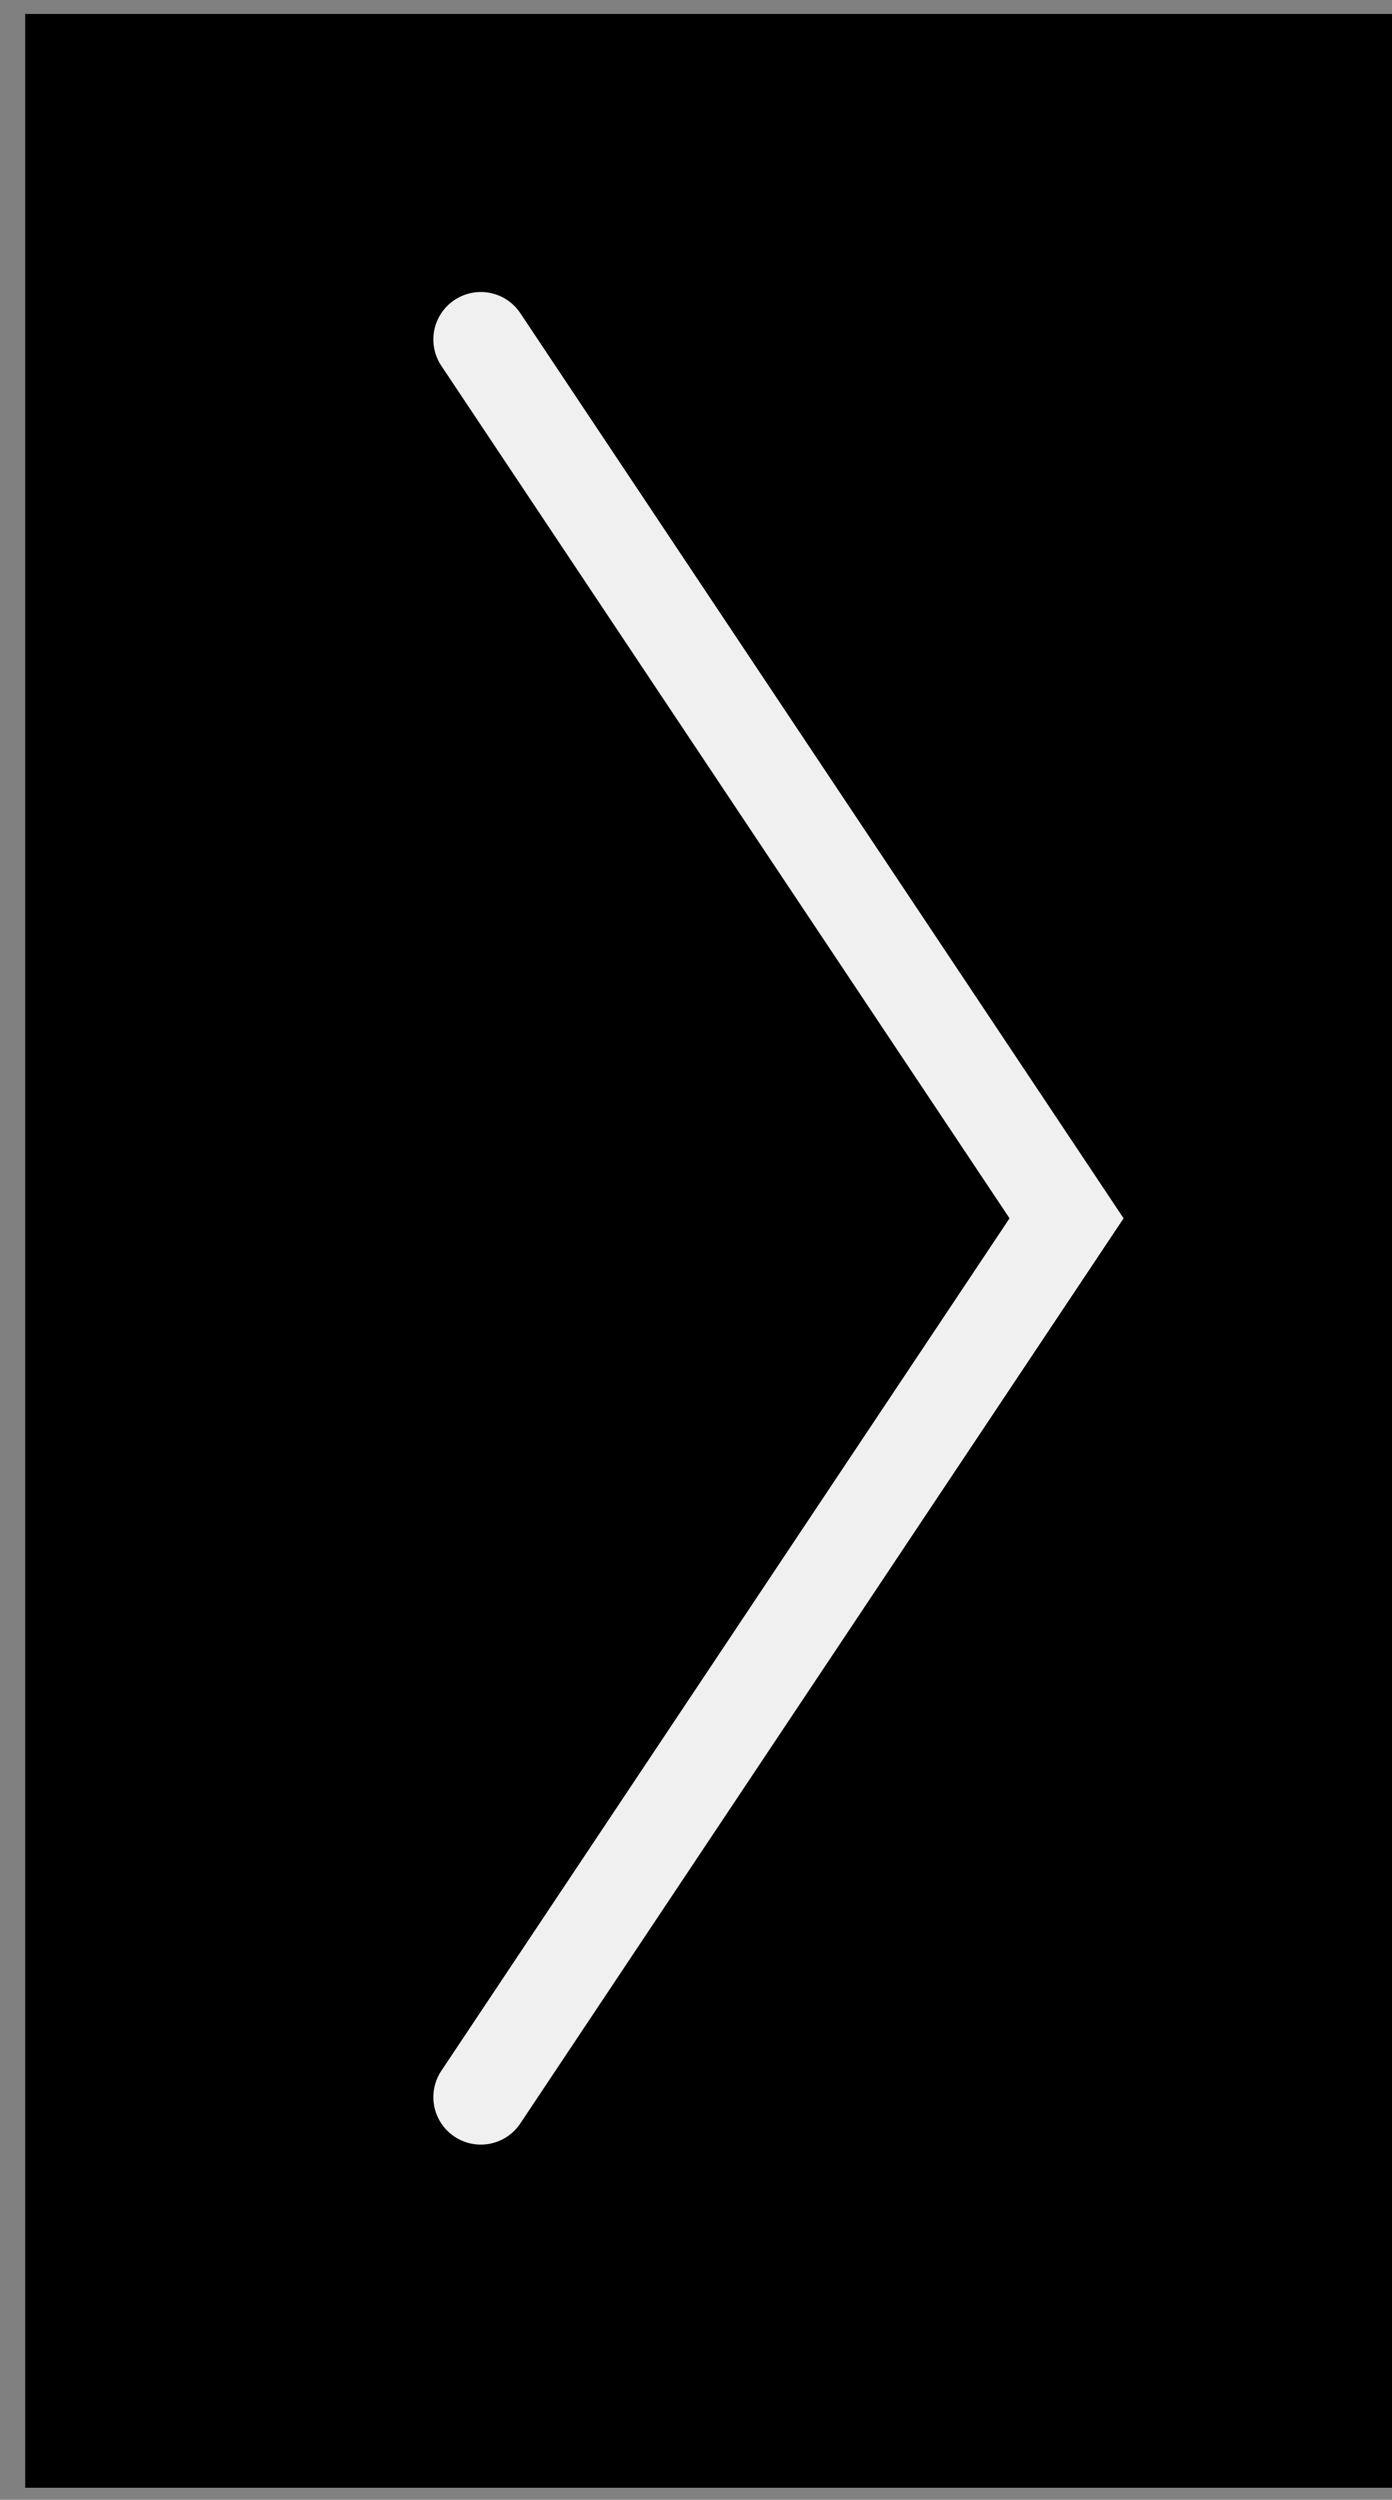 <svg width="44" height="79" viewBox="0 0 44 79" fill="none" xmlns="http://www.w3.org/2000/svg">
<rect x="0" y="0" width="44" height="79" fill="#808080" stroke="none"/>
<rect width="43.203" height="78.178" transform="matrix(-1 0 0 1 44 0.441)" fill="black"/>
<path d="M15.198 10.728L33.713 38.502L15.198 66.275" stroke="#F0F0F0" stroke-width="3" stroke-linecap="round"/>
</svg>
